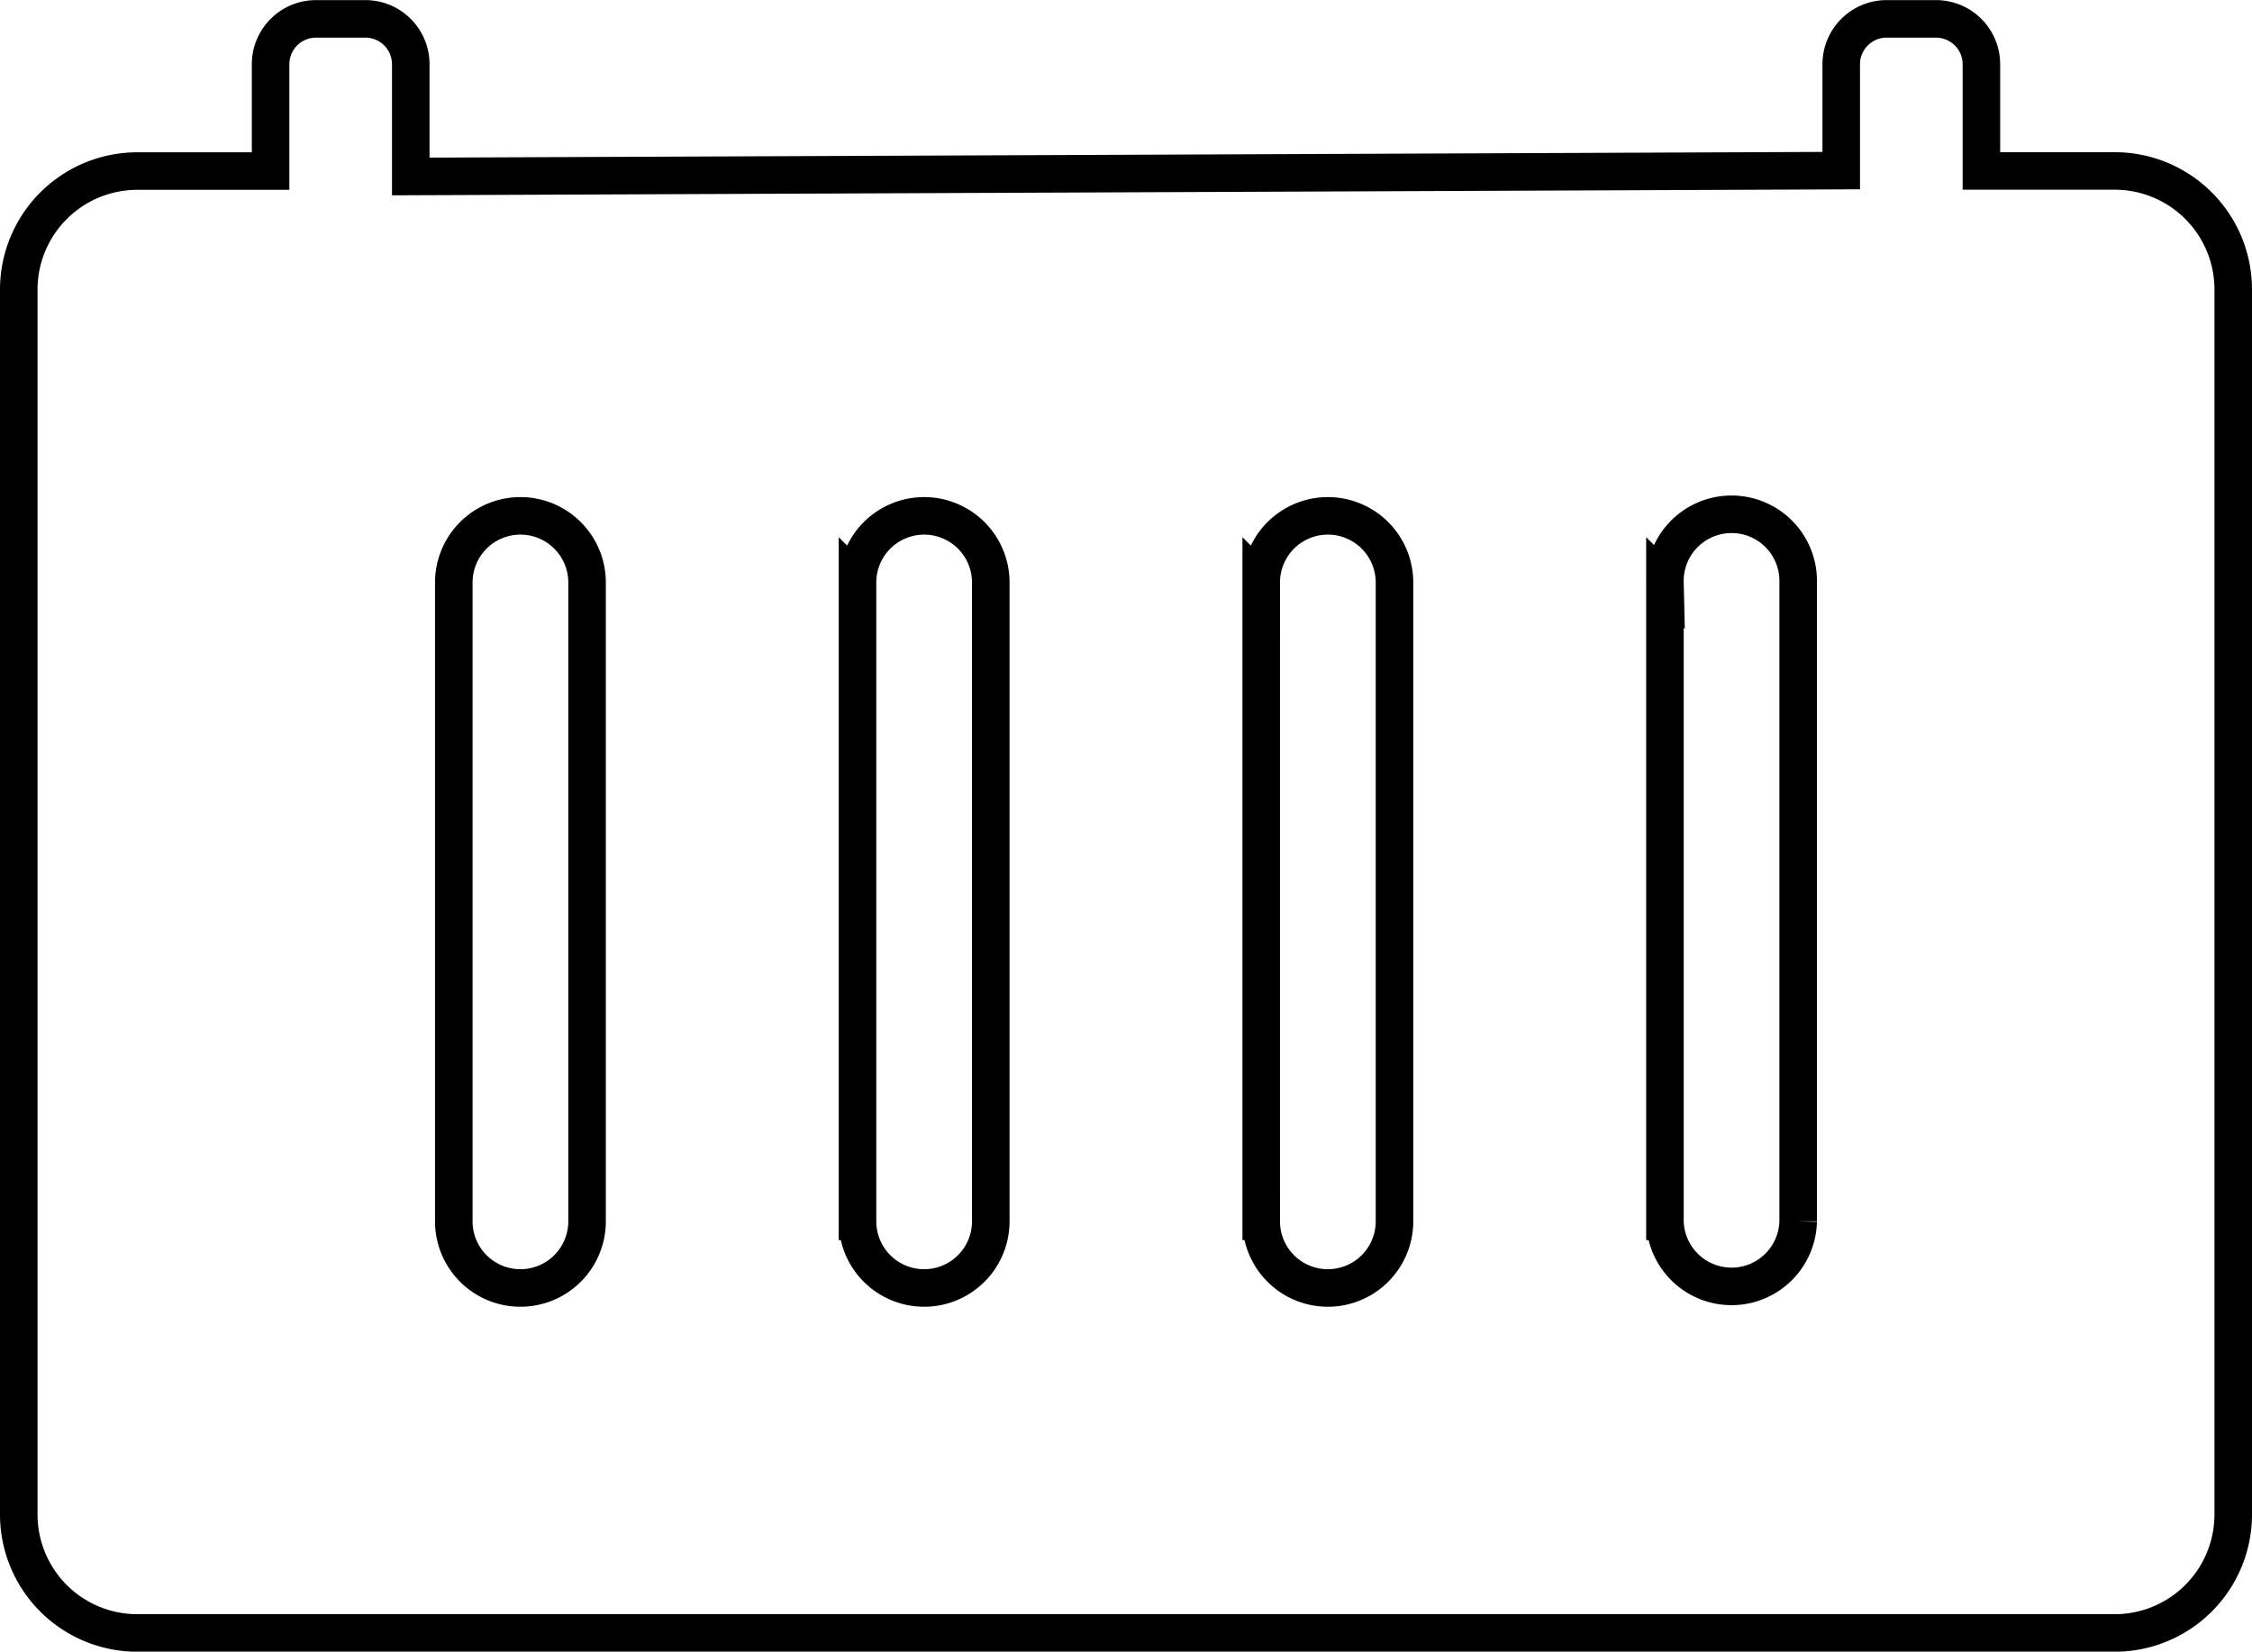 <svg xmlns="http://www.w3.org/2000/svg" width="59.988" height="43.997" viewBox="0 0 59.988 43.997">
  <path id="パス_35" data-name="パス 35" d="M631.448,1777.689V1774.7a1.209,1.209,0,0,0-1.209-1.209h-1.316a1.209,1.209,0,0,0-1.209,1.209v2.845h-3.551a3.157,3.157,0,0,0-3.157,3.158v32.626a3.157,3.157,0,0,0,3.159,3.159h52.672a3.157,3.157,0,0,0,3.157-3.159V1780.7a3.157,3.157,0,0,0-3.157-3.158h-3.551V1774.7a1.209,1.209,0,0,0-1.209-1.209h-1.316a1.209,1.209,0,0,0-1.209,1.209v2.833Zm1.146,27.834v-17.018a1.775,1.775,0,1,1,3.55,0v17.018a1.775,1.775,0,0,1-3.55,0Zm10.754,0v-17.018a1.775,1.775,0,1,1,3.55,0v17.018a1.775,1.775,0,0,1-3.55,0Zm10.754,0v-17.018a1.775,1.775,0,1,1,3.55,0v17.018a1.775,1.775,0,0,1-3.55,0Zm10.754,0v-17.018a1.775,1.775,0,1,1,3.549,0v17.018a1.775,1.775,0,0,1-3.549,0Z" transform="translate(-620.506 -1772.988)" fill="none" stroke="#000" stroke-miterlimit="10" stroke-width="1"/>
</svg>
